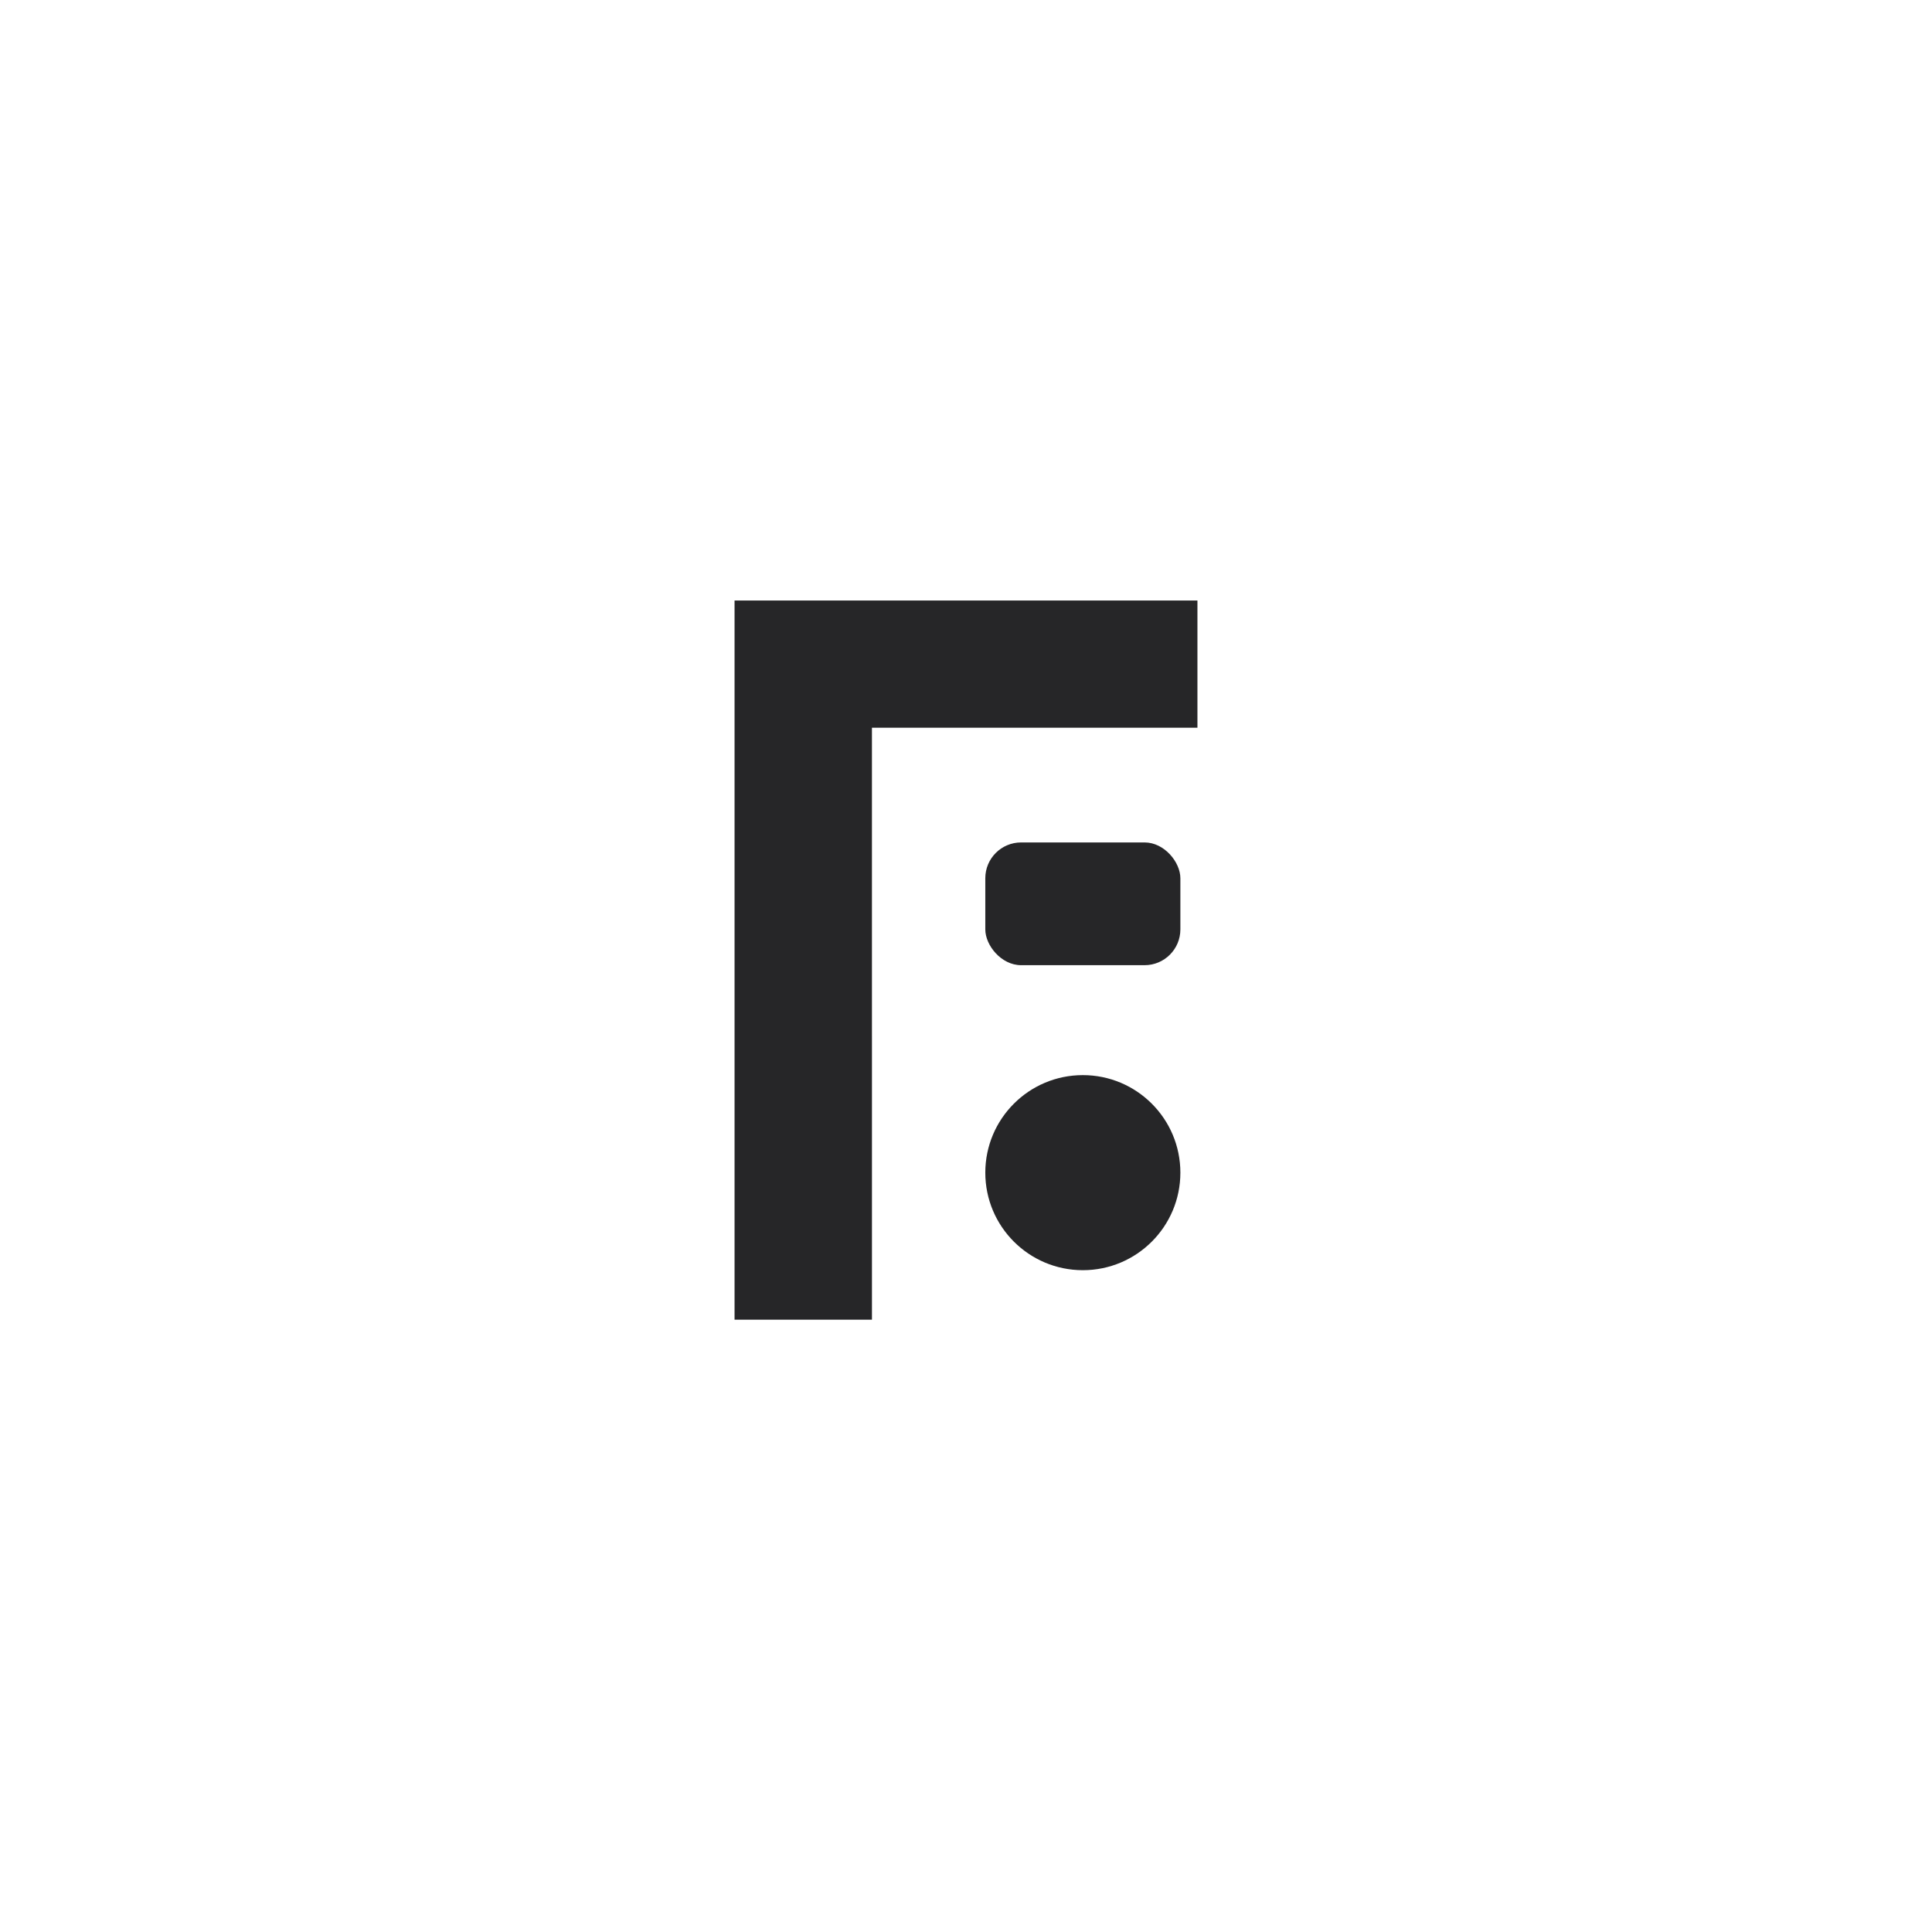 <svg viewBox="0 0 2000 2000" xmlns="http://www.w3.org/2000/svg" data-name="Layer 1" id="Layer_1">
  <defs>
    <style>
      .cls-1 {
        fill: #262628;
      }
    </style>
  </defs>
  <g data-name="Secondary Logo" id="Secondary_Logo">
    <path d="M902.64,1073.12v293.04h-142.23v-744.53h479.17v131.72h-336.95v181.36" class="cls-1"></path>
    <circle r="100.97" cy="1213.93" cx="1120.95" class="cls-1"></circle>
    <rect ry="37.06" rx="37.06" height="127.07" width="201.94" y="872.09" x="1019.98" class="cls-1"></rect>
  </g>
</svg>
